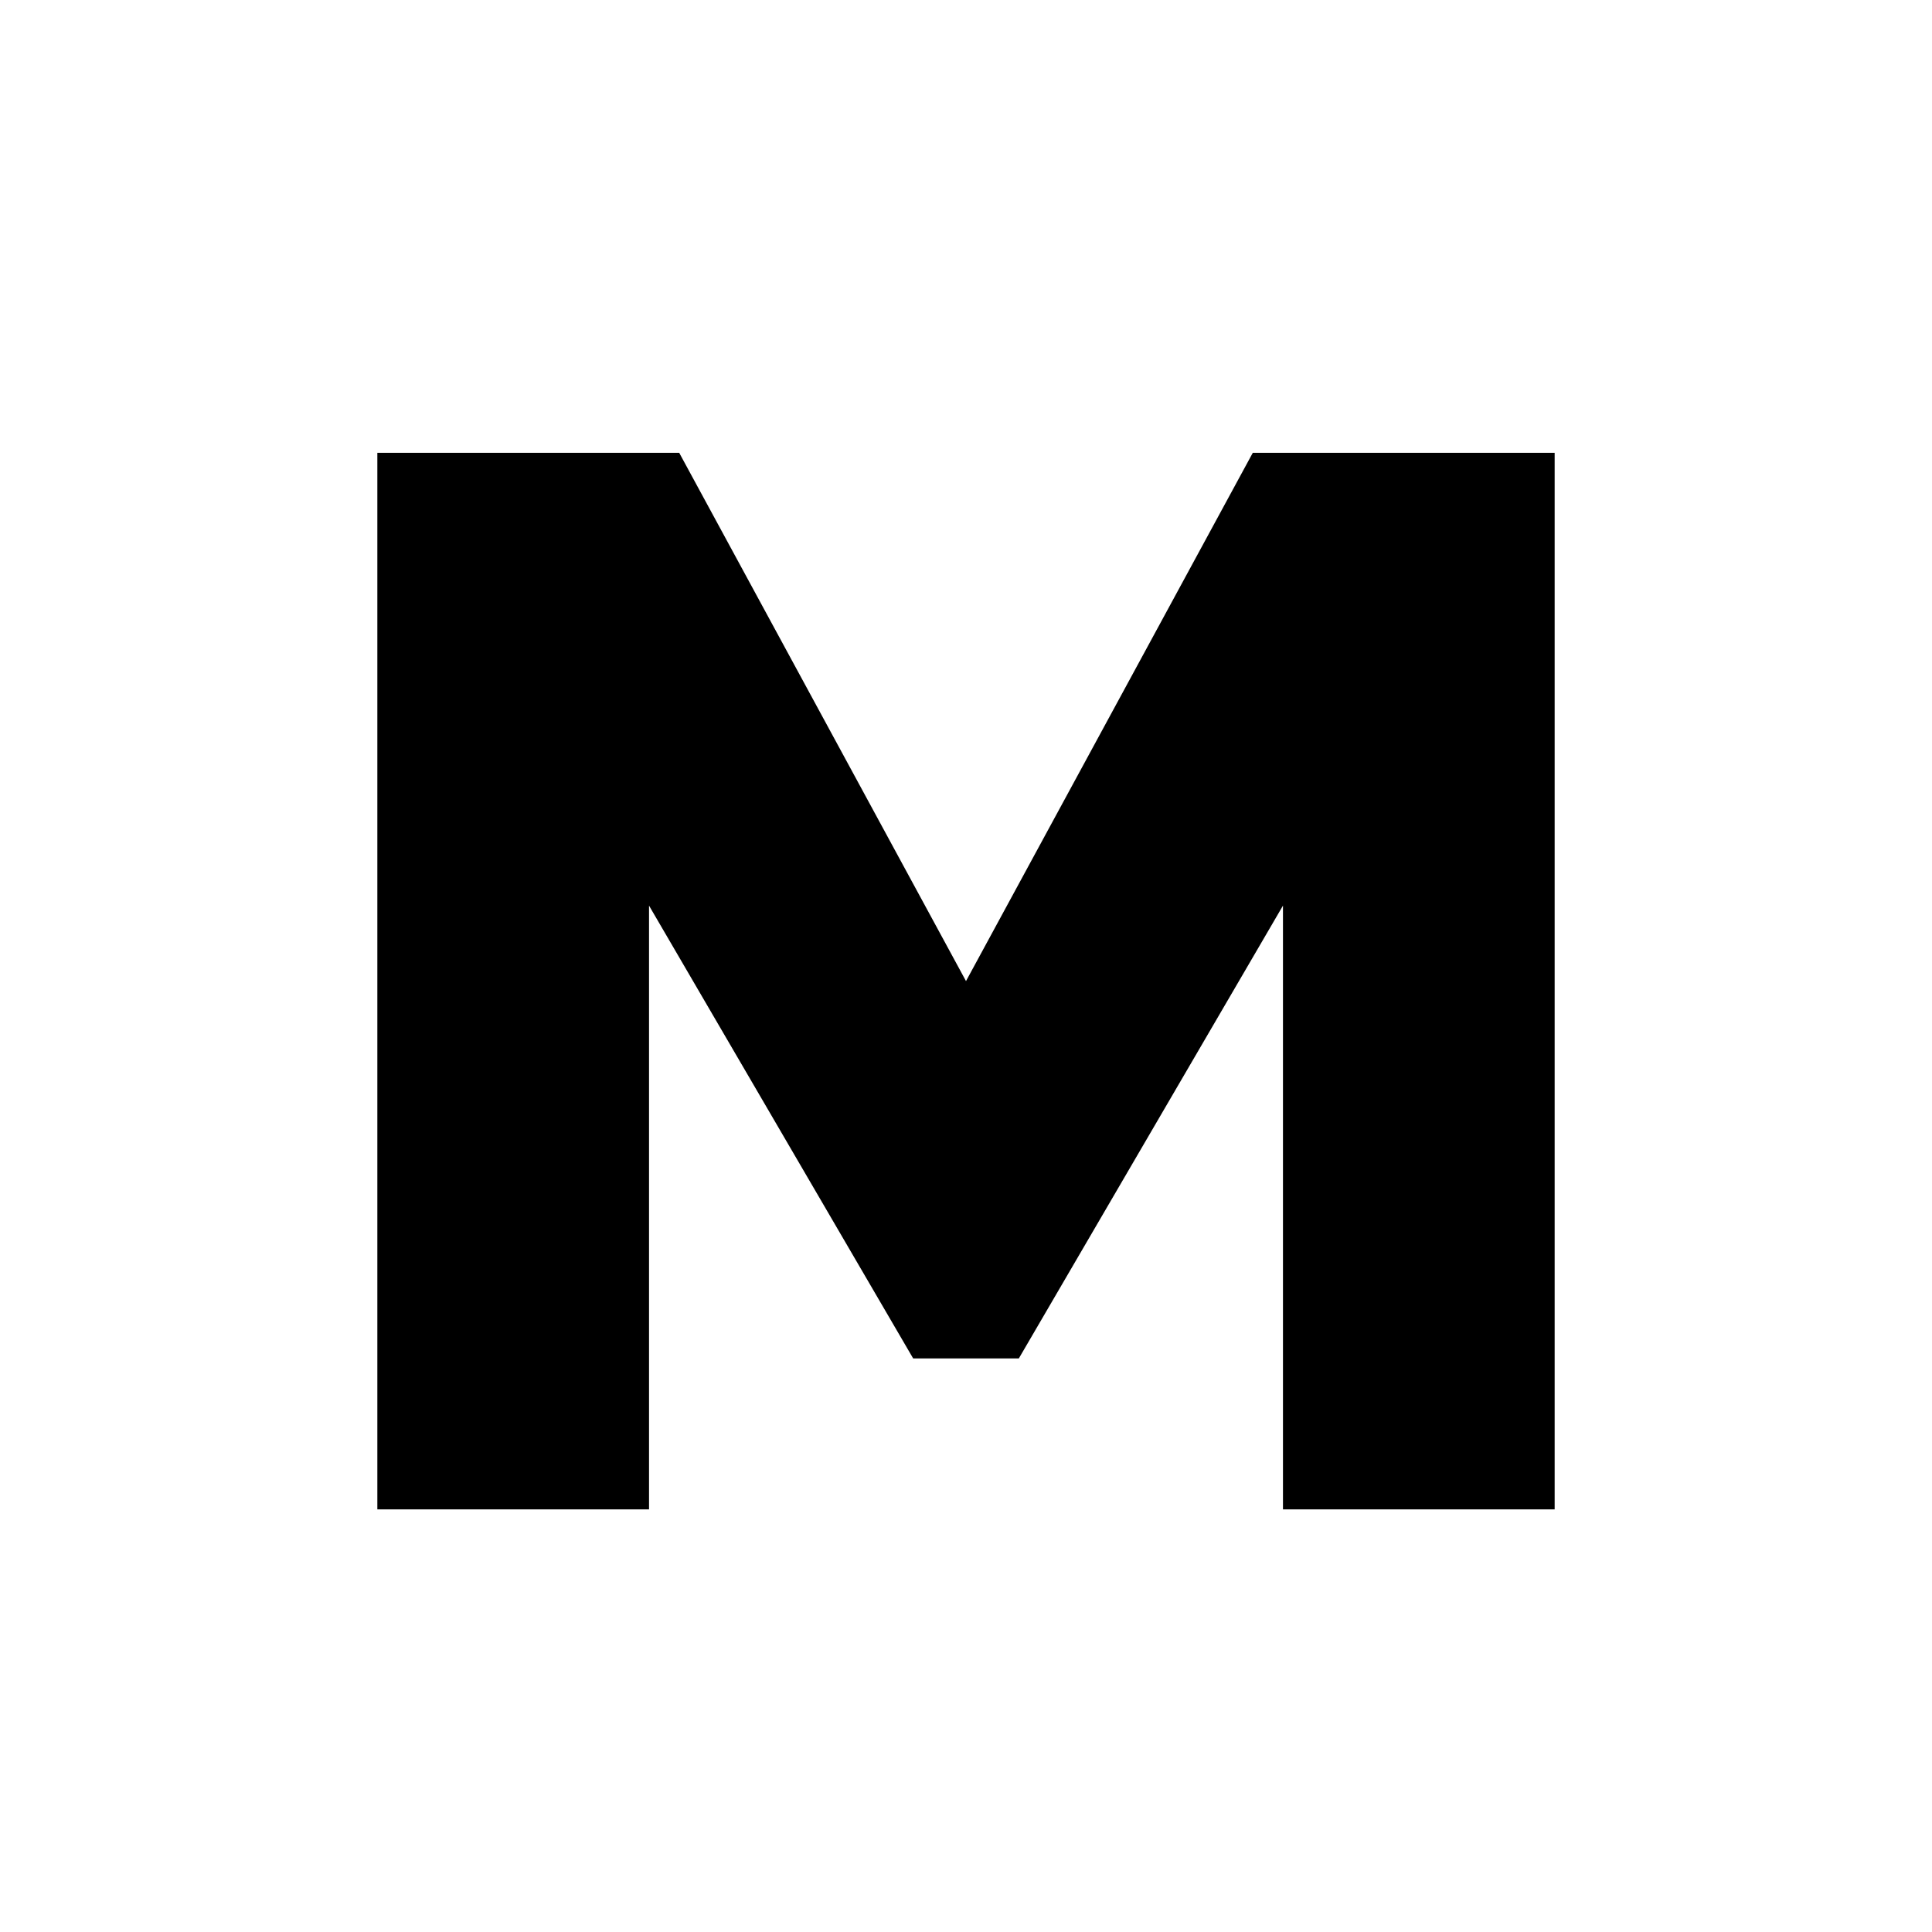 <svg xmlns="http://www.w3.org/2000/svg" viewBox="0 0 512 512" height="512" width="512">
  <rect fill-opacity="0" fill="white" height="512" width="512"></rect>
  <path fill="#000000" d="M100 400 
    L100 120 
    L180 120 
    L256 260 
    L332 120 
    L412 120 
    L412 400 
    L340 400 
    L340 240 
    L270 360 
    L242 360 
    L172 240 
    L172 400 
    Z"></path>
</svg>